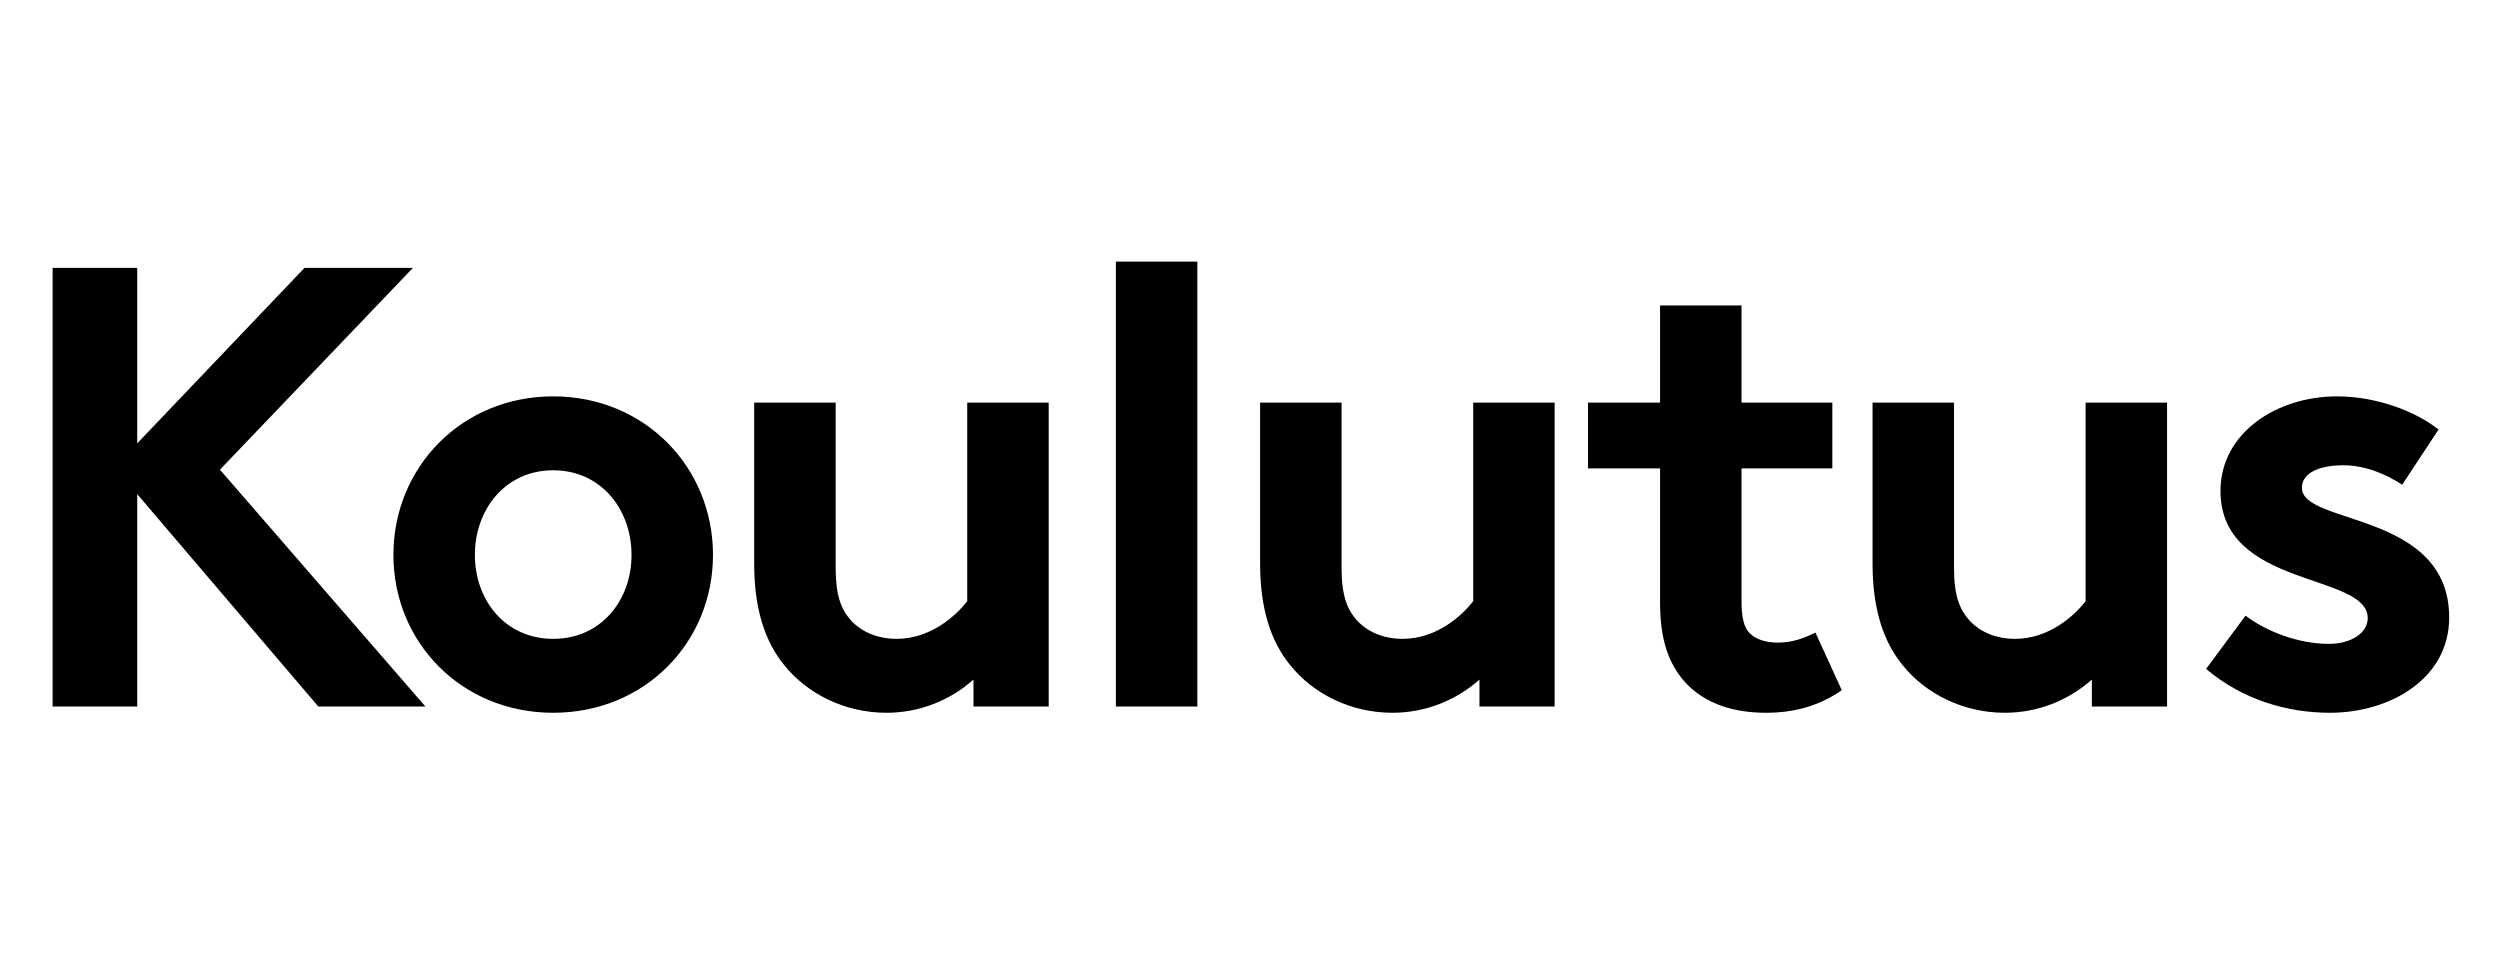 <svg width="46" height="18" viewBox="0 0 46 18" fill="none" xmlns="http://www.w3.org/2000/svg">
<path d="M5.857 13L2.525 9.092V13H0.968V4.929H2.525V8.158L5.603 4.929H7.598L4.047 8.642L7.828 13H5.857ZM8.738 10.21C8.738 11.052 9.303 11.755 10.179 11.755C11.055 11.755 11.62 11.052 11.62 10.21C11.62 9.368 11.055 8.653 10.179 8.653C9.303 8.653 8.738 9.368 8.738 10.21ZM7.239 10.21C7.239 8.596 8.496 7.293 10.179 7.293C11.862 7.293 13.119 8.596 13.119 10.21C13.119 11.824 11.862 13.115 10.179 13.115C8.496 13.115 7.239 11.824 7.239 10.21ZM17.797 7.408H19.296V13H17.912V12.504C17.486 12.885 16.921 13.115 16.31 13.115C15.549 13.115 14.857 12.769 14.43 12.239C14.073 11.801 13.877 11.201 13.877 10.371V7.408H15.376V10.452C15.376 10.959 15.479 11.213 15.652 11.409C15.883 11.663 16.206 11.755 16.494 11.755C17.128 11.755 17.589 11.328 17.797 11.063V7.408ZM22.031 4.814V13H20.532V4.814H22.031ZM27.107 7.408H28.605V13H27.222V12.504C26.795 12.885 26.23 13.115 25.619 13.115C24.858 13.115 24.166 12.769 23.74 12.239C23.383 11.801 23.186 11.201 23.186 10.371V7.408H24.685V10.452C24.685 10.959 24.789 11.213 24.962 11.409C25.193 11.663 25.515 11.755 25.804 11.755C26.438 11.755 26.899 11.328 27.107 11.063V7.408ZM32.044 8.619V11.063C32.044 11.363 32.09 11.547 32.194 11.651C32.309 11.766 32.493 11.824 32.712 11.824C32.978 11.824 33.197 11.743 33.404 11.639L33.889 12.7C33.508 12.965 33.058 13.115 32.493 13.115C31.951 13.115 31.375 12.977 30.983 12.527C30.706 12.204 30.545 11.778 30.545 11.086V8.619H29.219V7.408H30.545V5.621H32.044V7.408H33.715V8.619H32.044ZM38.375 7.408H39.874V13H38.49V12.504C38.064 12.885 37.499 13.115 36.888 13.115C36.127 13.115 35.435 12.769 35.008 12.239C34.651 11.801 34.455 11.201 34.455 10.371V7.408H35.954V10.452C35.954 10.959 36.058 11.213 36.231 11.409C36.461 11.663 36.784 11.755 37.072 11.755C37.706 11.755 38.168 11.328 38.375 11.063V7.408ZM40.592 12.308L41.318 11.328C41.698 11.617 42.286 11.847 42.851 11.847C43.255 11.847 43.566 11.651 43.566 11.374C43.566 10.533 40.857 10.832 40.857 9.034C40.857 7.962 41.894 7.293 43.001 7.293C43.727 7.293 44.454 7.57 44.869 7.904L44.2 8.919C43.9 8.723 43.52 8.561 43.116 8.561C42.701 8.561 42.355 8.688 42.355 8.976C42.355 9.668 45.065 9.403 45.065 11.363C45.065 12.493 43.97 13.115 42.874 13.115C42.079 13.115 41.26 12.873 40.592 12.308Z" fill="black"/>
</svg>
